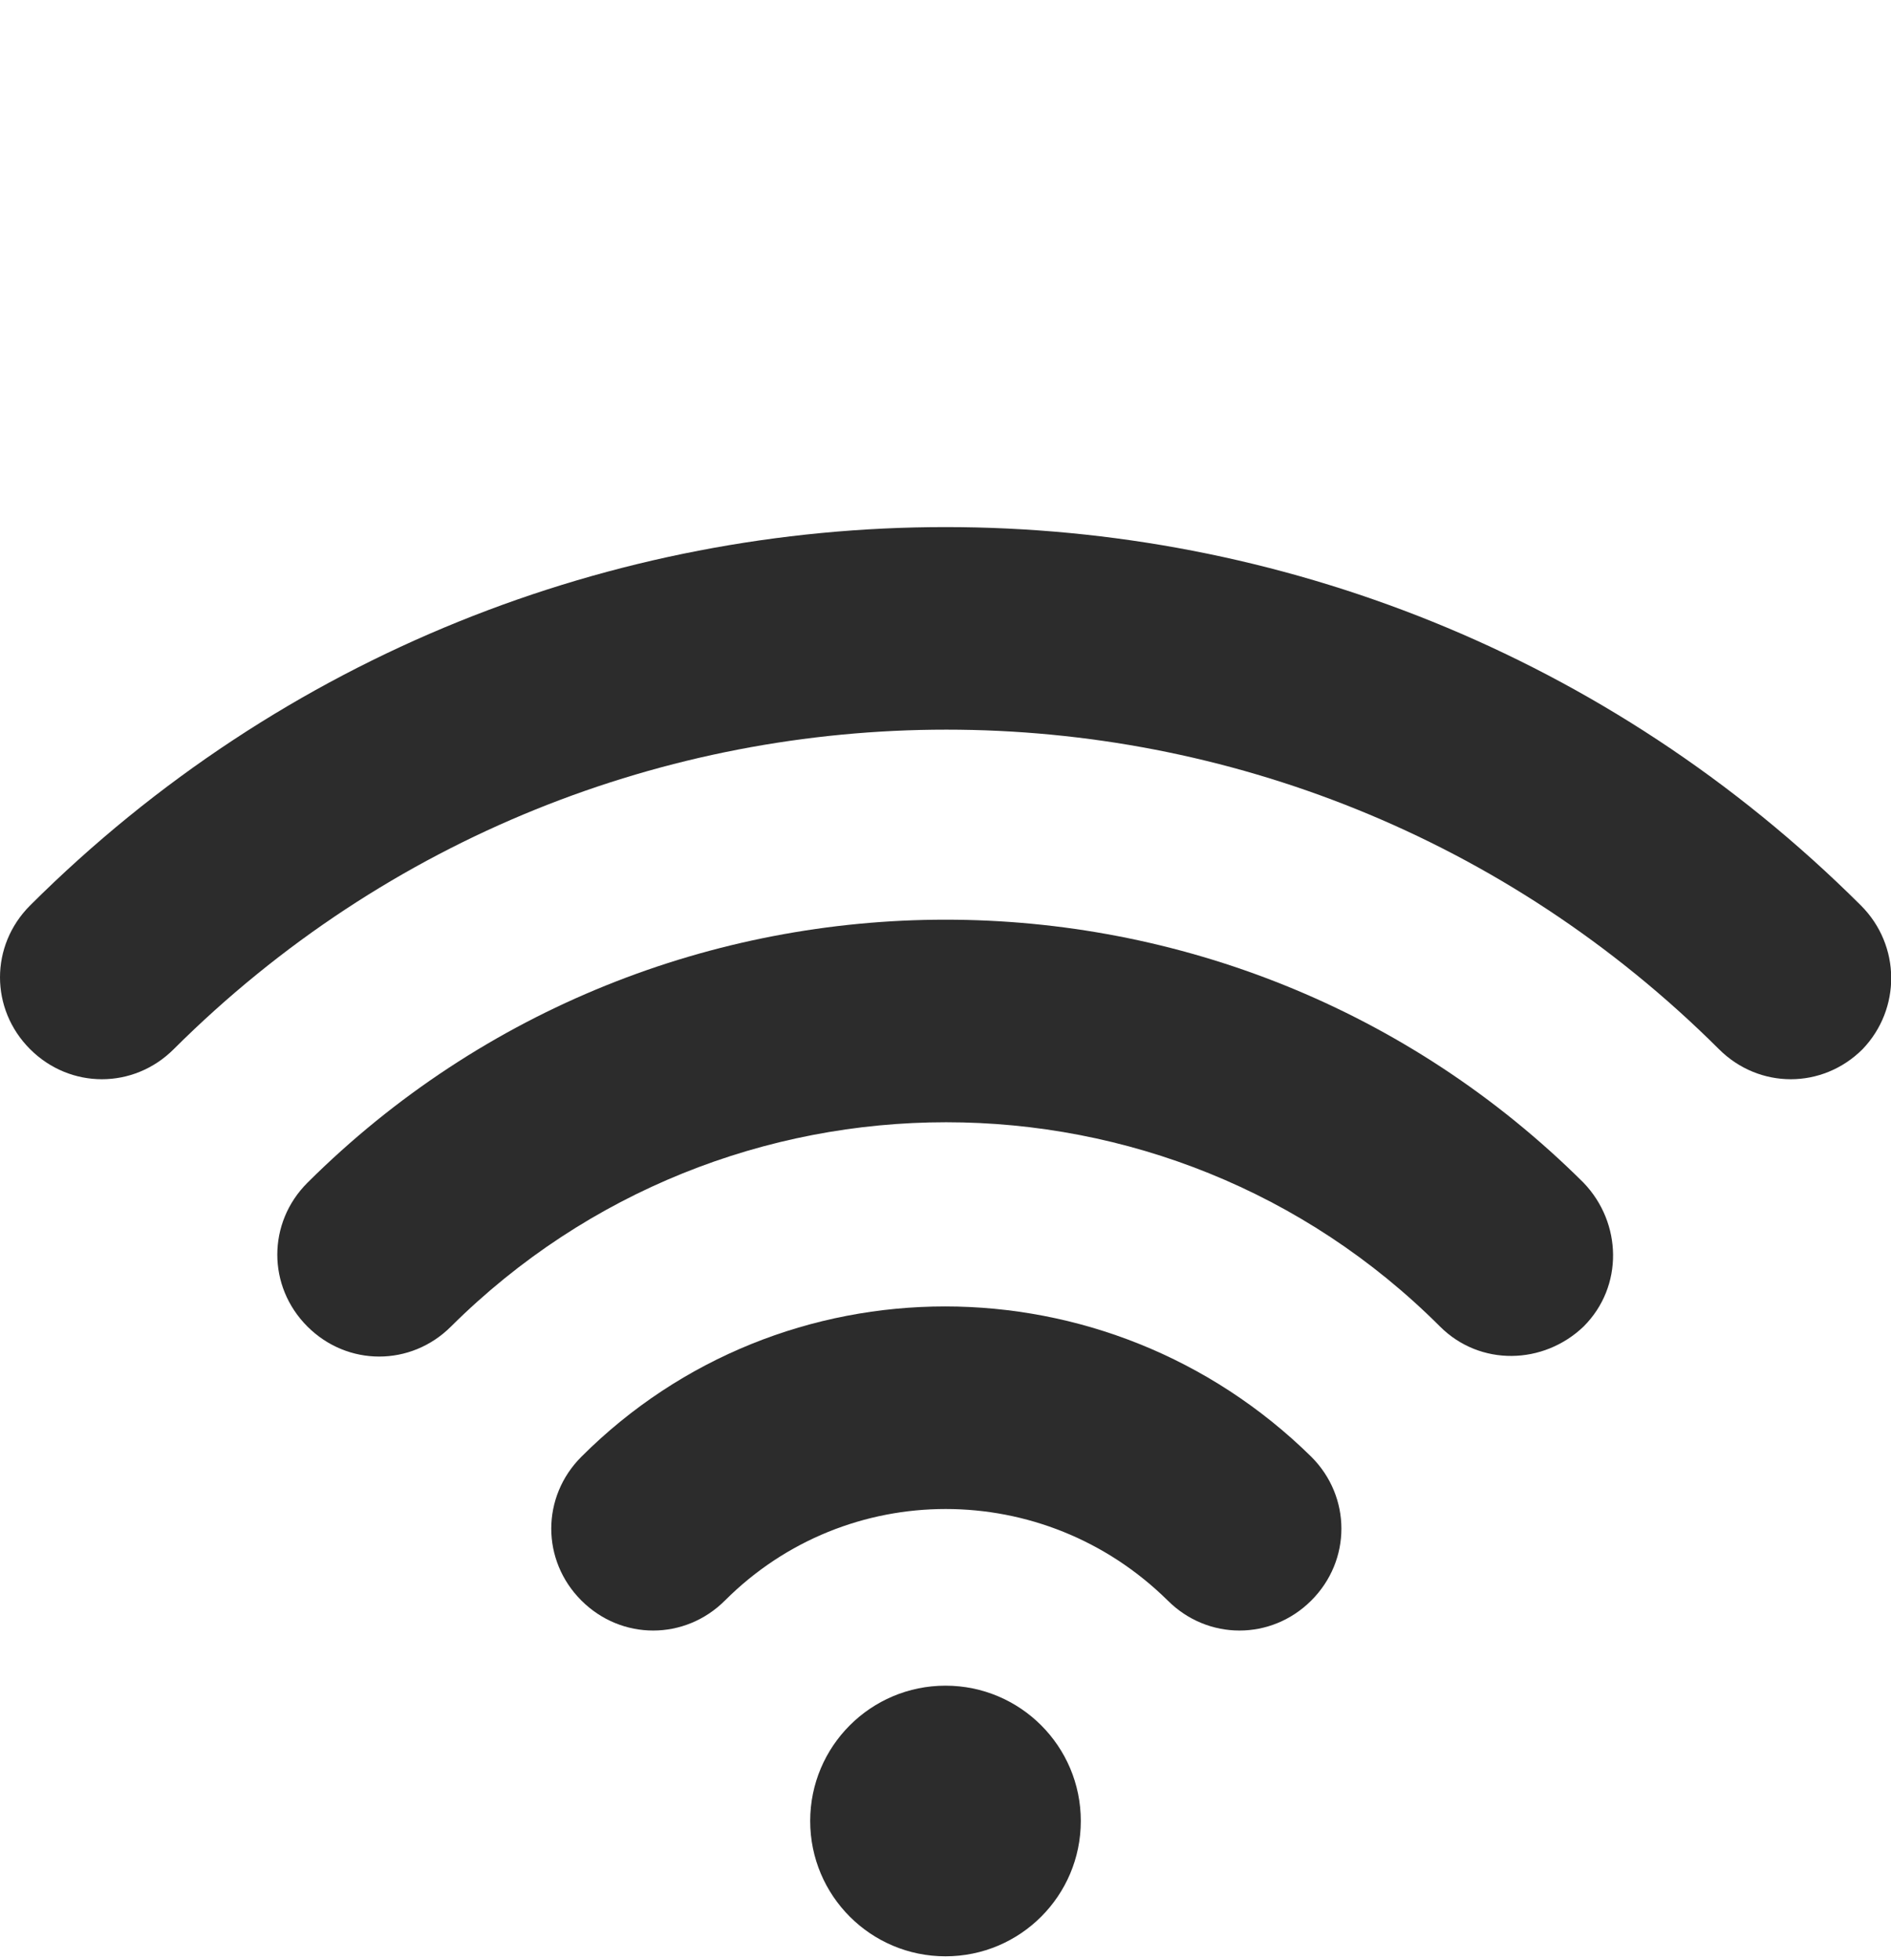 <?xml version="1.0" encoding="utf-8"?>
<!-- Generator: Adobe Illustrator 22.0.0, SVG Export Plug-In . SVG Version: 6.00 Build 0)  -->
<svg version="1.1" id="email" xmlns="http://www.w3.org/2000/svg" xmlns:xlink="http://www.w3.org/1999/xlink" x="0px" y="0px"
	 viewBox="0 0 113.2 117.3" style="enable-background:new 0 0 113.2 117.3;" xml:space="preserve">
<style type="text/css">
	.st0{fill:#2C2C2C;}
</style>
<g id="wifi" transform="translate(0 -59.725)">
	<g id="Groupe_1406" transform="translate(0 59.725)">
		<path id="Tracé_286" class="st0" d="M18.4,70.8c-2.4,2.4-2.4,6.2,0,8.6c2.4,2.4,6.2,2.4,8.6,0c16.4-16.3,42.9-16.3,59.2,0
			c2.4,2.4,6.2,2.3,8.6,0c2.4-2.4,2.3-6.2,0-8.6C73.7,49.8,39.5,49.8,18.4,70.8z"/>
		<path id="Tracé_287" class="st0" d="M34.8,87.2c-2.4,2.4-2.4,6.2,0,8.6c2.4,2.4,6.2,2.4,8.6,0c7.3-7.3,19.1-7.3,26.5,0
			c0,0,0,0,0,0c2.4,2.4,6.2,2.4,8.6,0s2.4-6.2,0-8.6C66.3,75.2,46.8,75.2,34.8,87.2z"/>
		<circle id="Ellipse_8" class="st0" cx="56.6" cy="109" r="8.1"/>
		<path id="Tracé_288" class="st0" d="M111.4,54.2C81.1,24,32.1,24,1.8,54.2c-2.4,2.4-2.4,6.2,0,8.6c2.4,2.4,6.2,2.4,8.6,0
			c25.6-25.5,66.9-25.5,92.5,0c2.4,2.4,6.2,2.4,8.6,0C113.8,60.4,113.8,56.6,111.4,54.2C111.4,54.2,111.4,54.2,111.4,54.2z"/>
	</g>
</g>
</svg>
